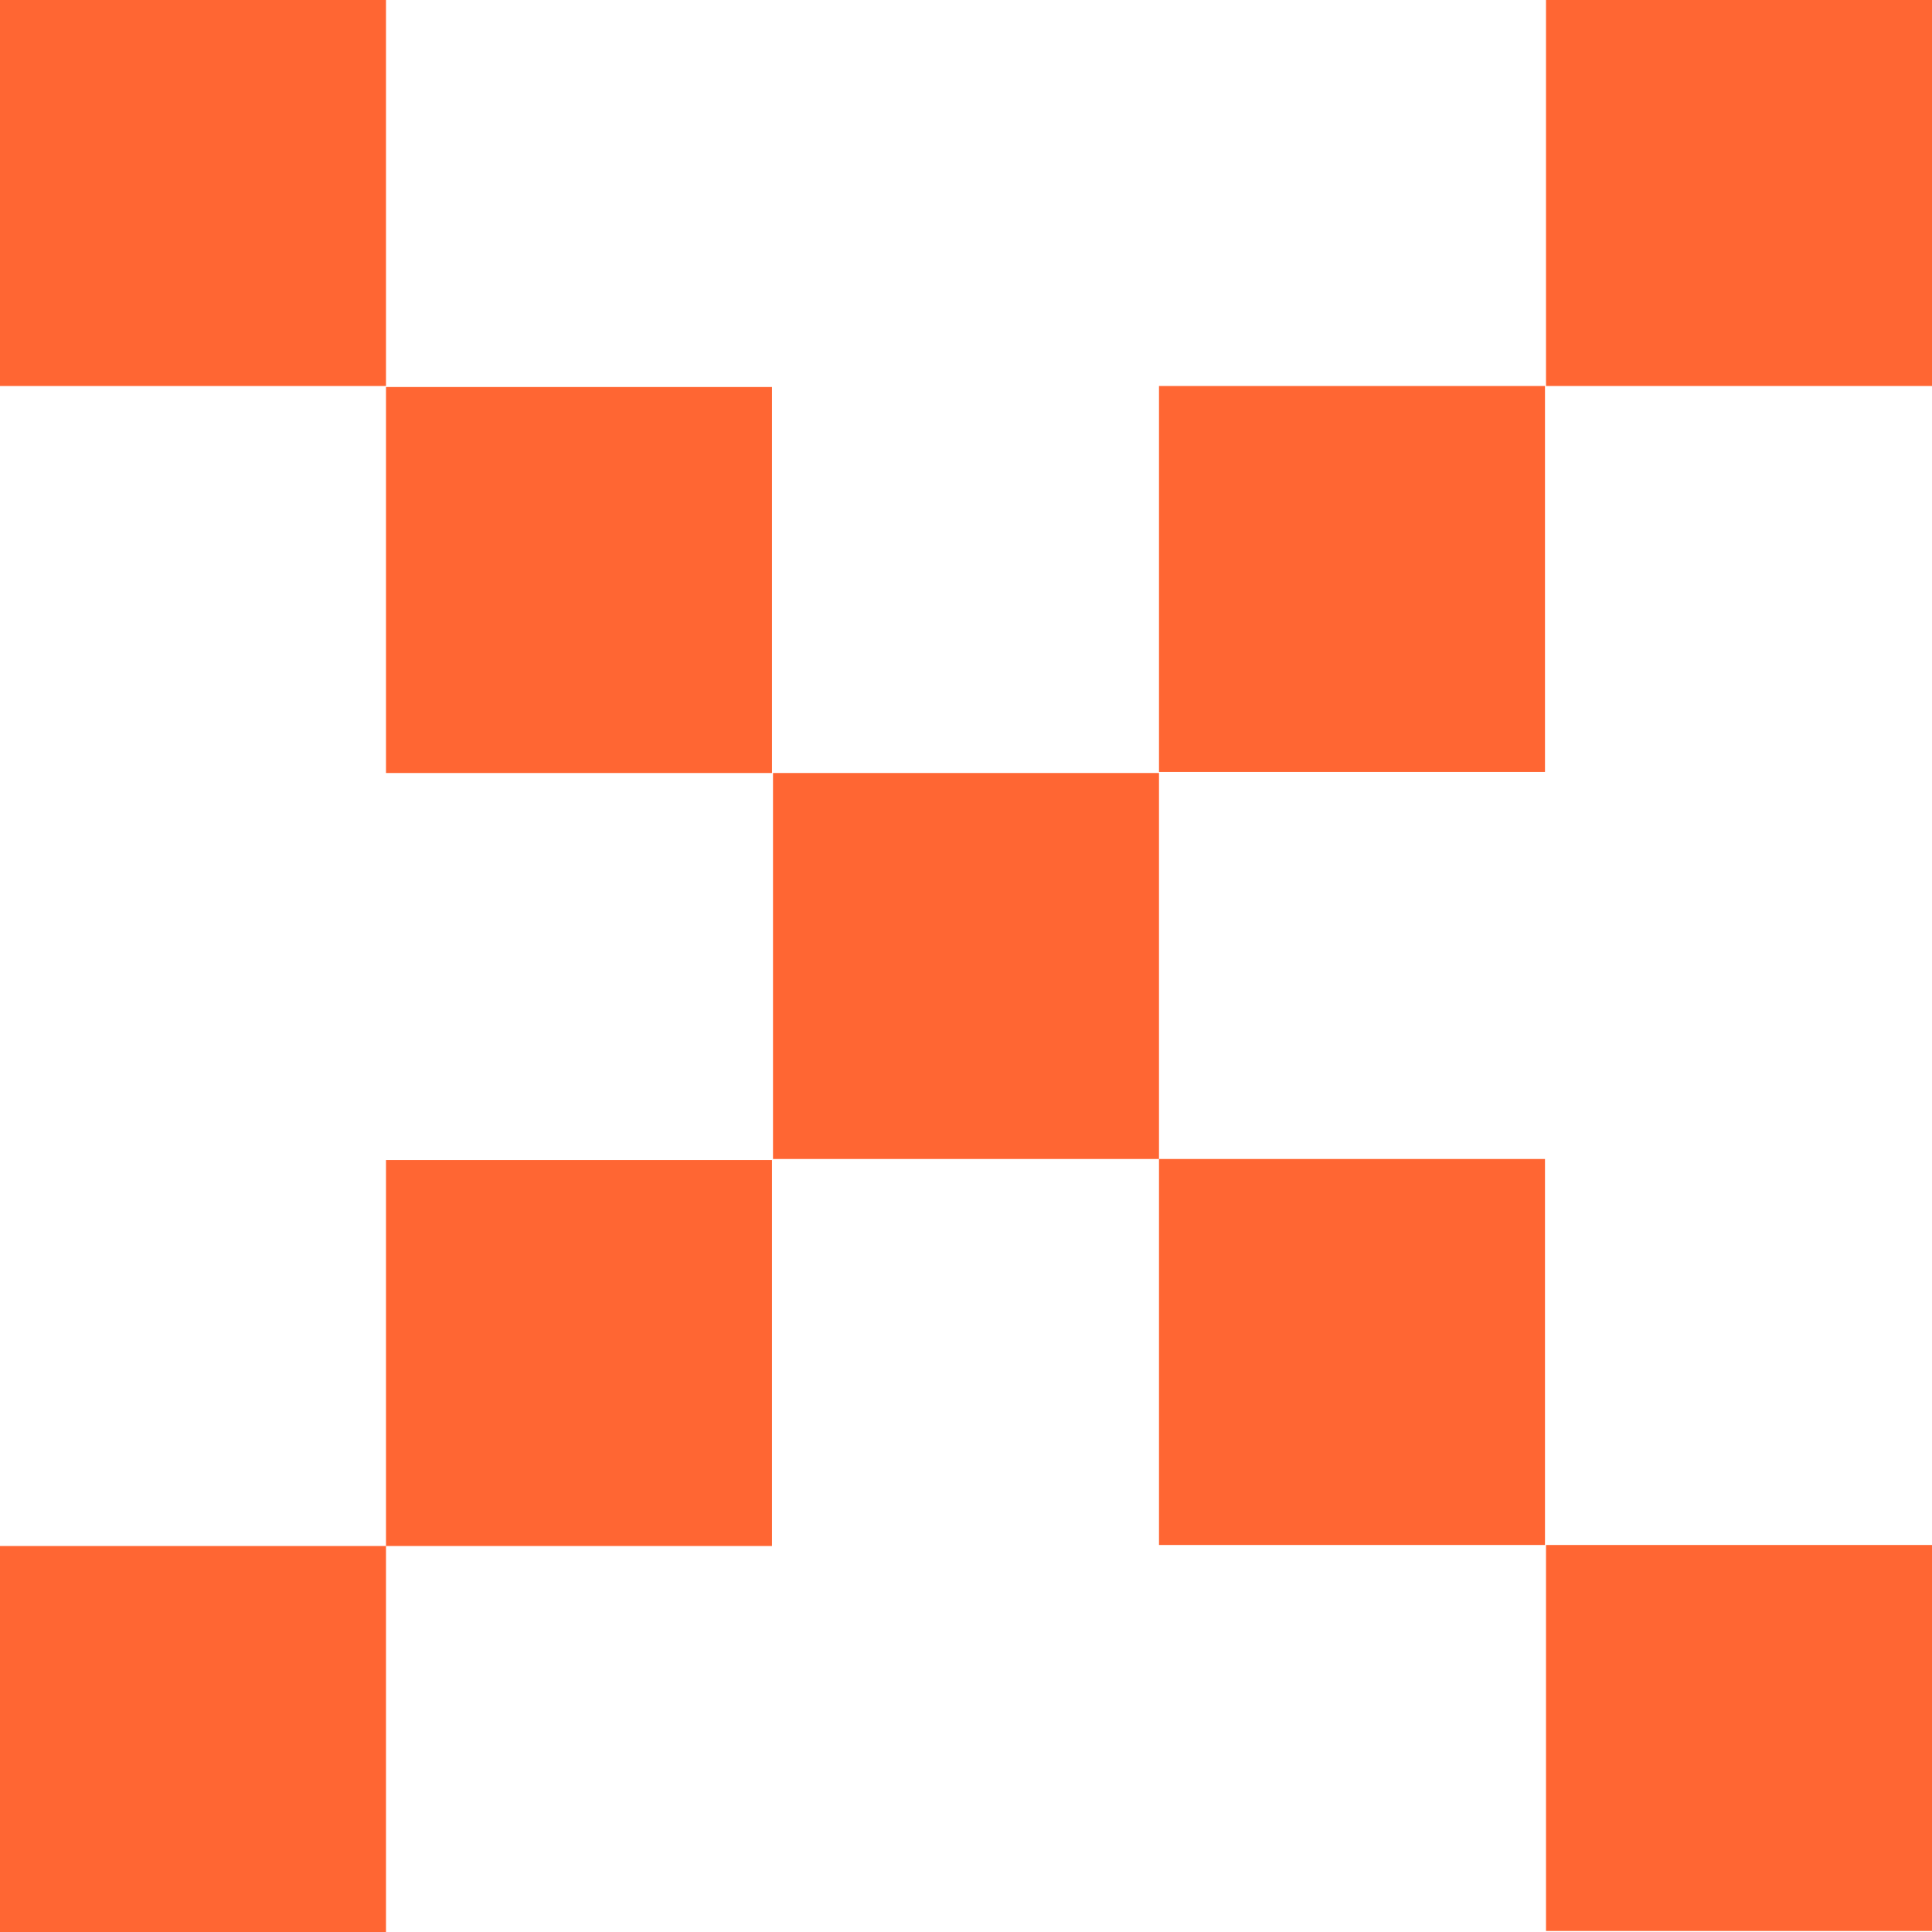 <?xml version="1.0" encoding="UTF-8"?><svg id="Ebene_2" data-name="Ebene 2" xmlns="http://www.w3.org/2000/svg" viewBox="0 0 18.97 18.97"><defs><style>
      .cls-1 {
        fill: #f63;
        stroke-width: 0px;
      }
    </style></defs><g id="Ebene_1-2" data-name="Ebene 1"><path class="cls-1" d="m3.79 7.59h3.79v-3.79h-3.79v3.79zm0 7.59h3.79v-3.79h-3.79v3.79zm-3.79 3.79h3.79v-3.79h-3.79v3.79zm0-15.18h3.79v-3.79h-3.79v3.79zm7.59 7.59h3.79v-3.79h-3.79v3.79zm7.59 3.79v3.79h3.79v-3.79h-3.79zm3.79-15.17h-3.79v3.79h3.79v-3.79zm-7.59 15.17h3.79v-3.79h-3.79v3.79zm3.79-11.38h-3.79v3.79h3.79v-3.79z"/></g></svg>